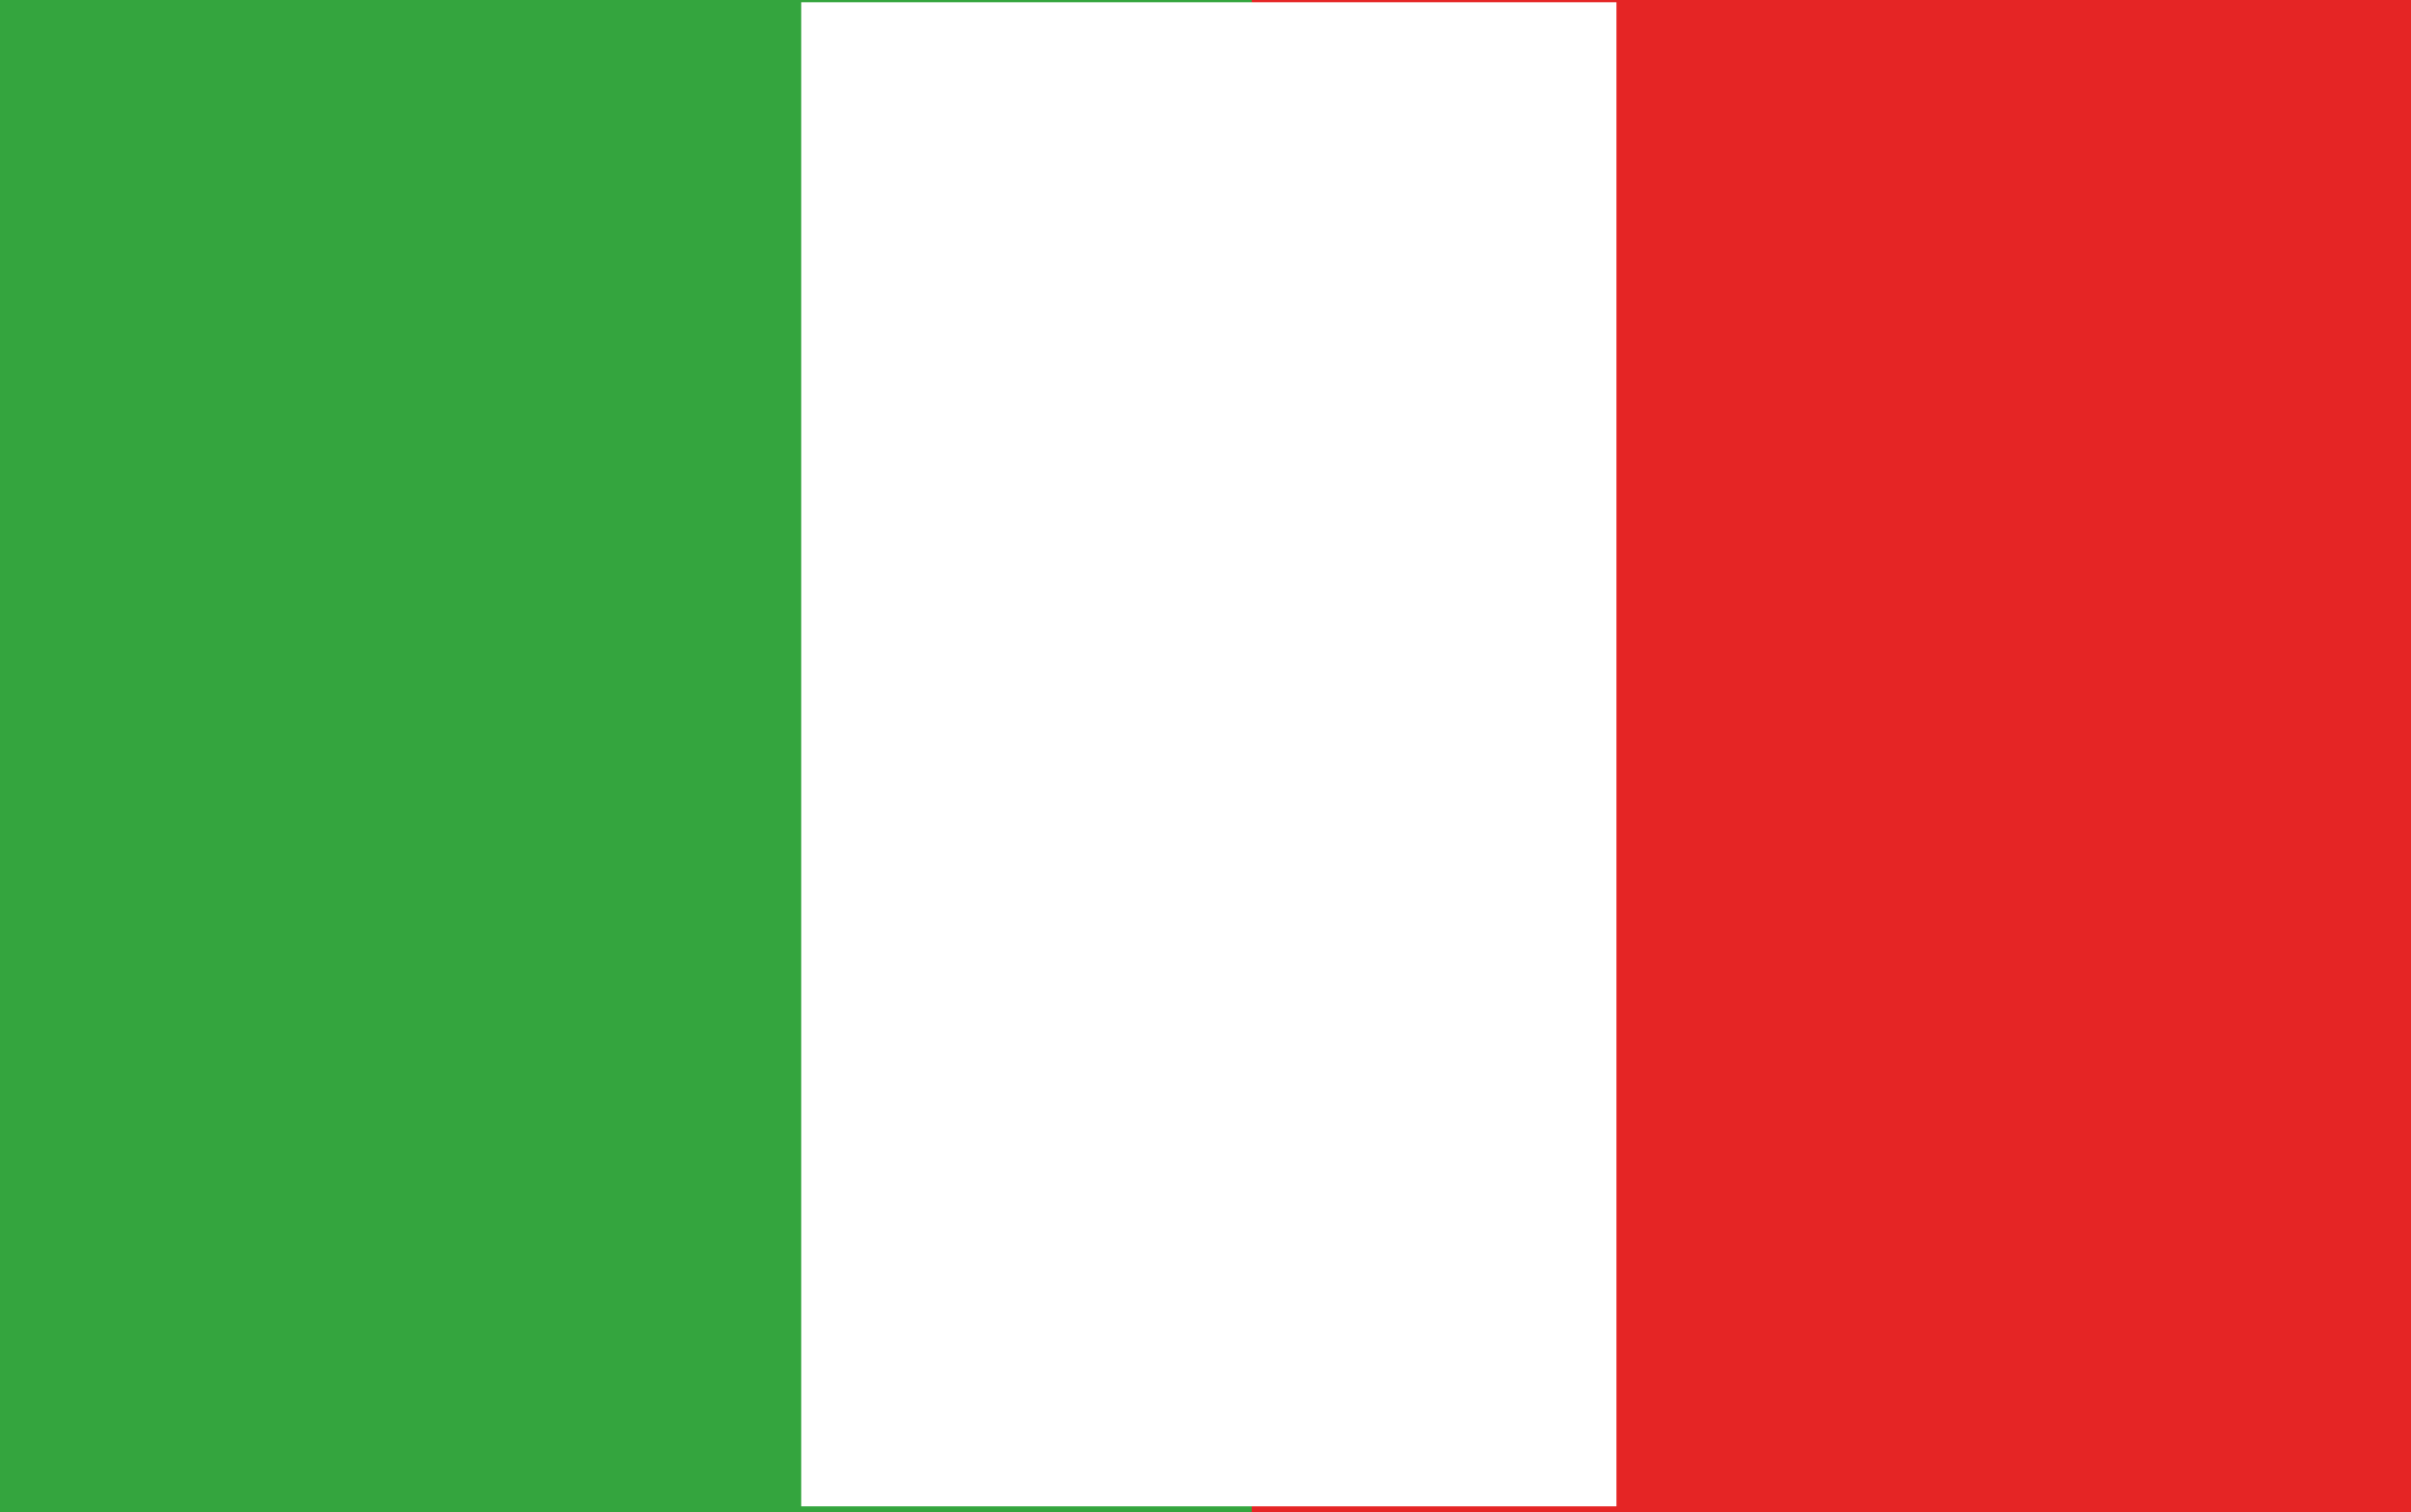 <svg xmlns="http://www.w3.org/2000/svg" id="Capa_1" data-name="Capa 1" viewBox="0 0 33.248 20.857"><defs><style>      .cls-1 {        fill: #fff;      }      .cls-2 {        fill: #34a53e;      }      .cls-3 {        fill: #e52525;      }    </style></defs><rect class="cls-2" x="-.01" y="-0" width="33.267" height="20.857"></rect><rect class="cls-3" x="17.262" y="-0" width="15.996" height="20.857"></rect><rect class="cls-1" x="11.049" y=".031" width="11.242" height="20.744"></rect></svg>